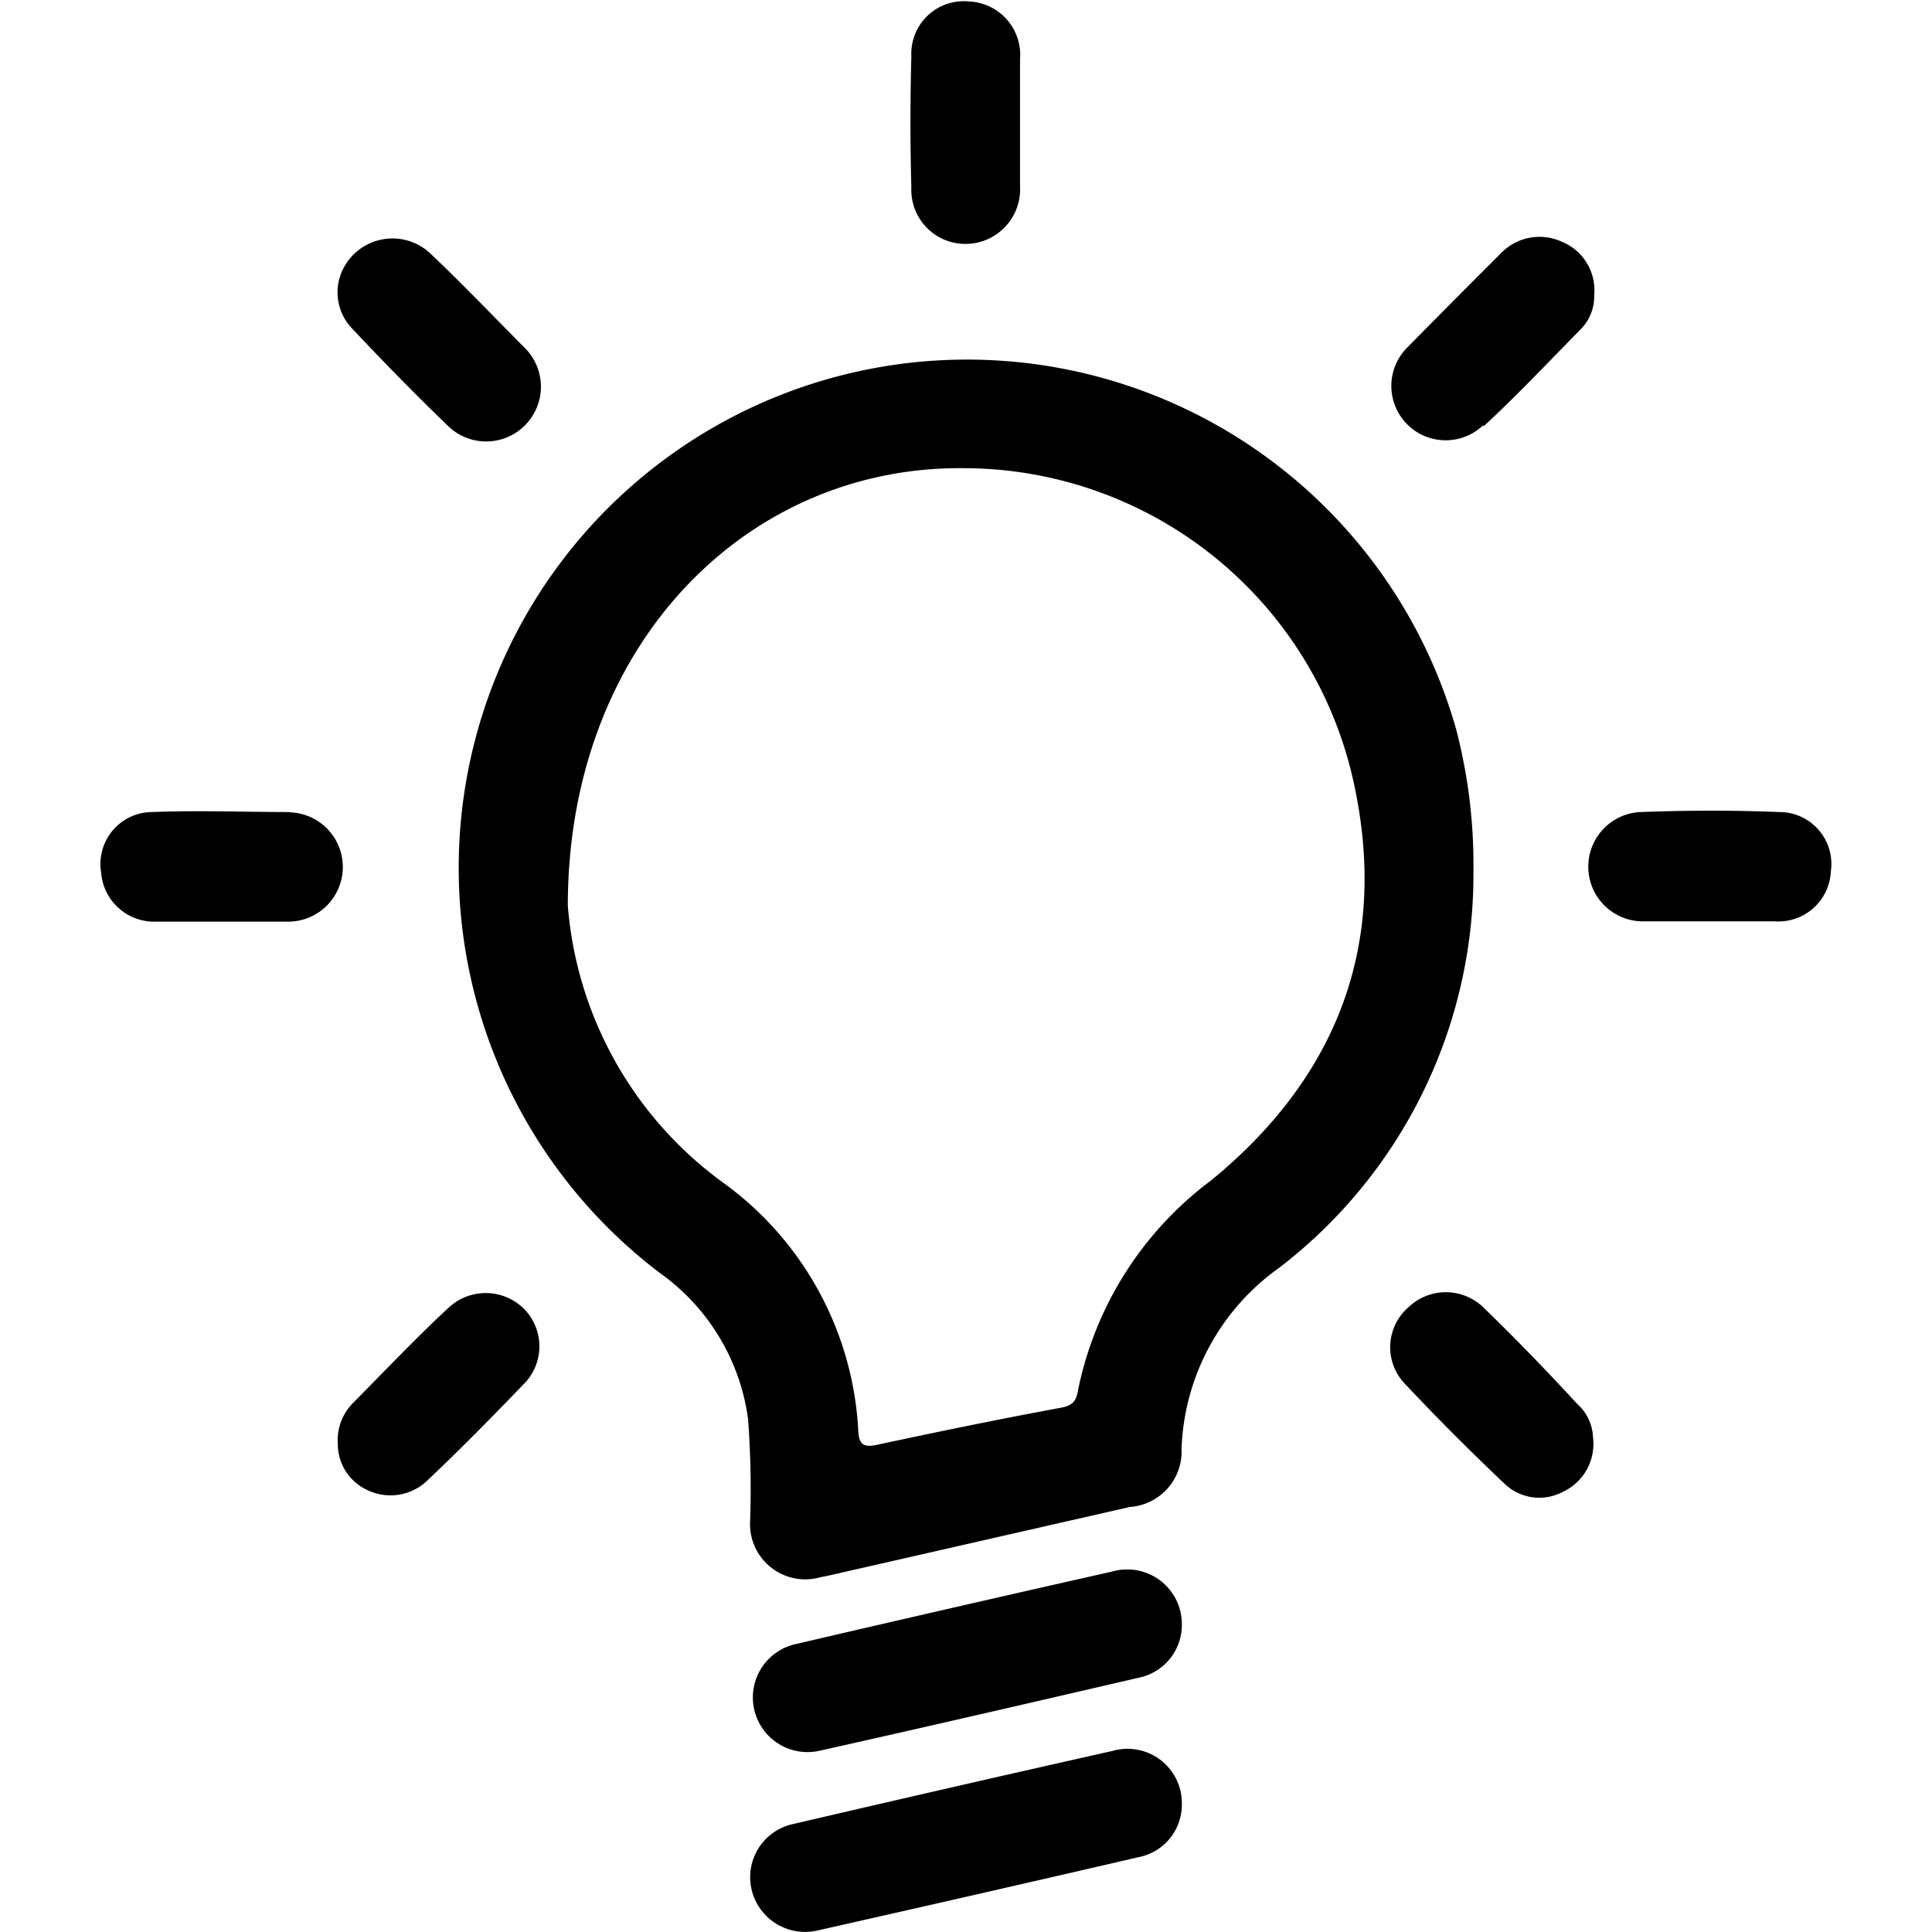 <svg data-name="Layer 1" xmlns="http://www.w3.org/2000/svg" viewBox="0 0 64 64"><title>Creatief 01</title><g class="nc-icon-wrapper"><defs></defs><path class="cls-1" d="M48.24 24.17a16.84 16.84 0 1 0-26.38 18A7.1 7.1 0 0 1 24.78 47a31.35 31.35 0 0 1 .07 3.36 1.83 1.83 0 0 0 2.32 1.89c.42-.08.84-.19 1.26-.28l9-2.05A1.84 1.84 0 0 0 39.14 48a7.69 7.69 0 0 1 3.23-6 16.43 16.43 0 0 0 6.44-13.18 17.79 17.79 0 0 0-.57-4.65zm-8.13 14.94a11.53 11.53 0 0 0-4.41 7c-.06.32-.19.45-.54.52-2.06.38-4.1.8-6.15 1.24-.46.09-.56-.08-.58-.5A10.83 10.83 0 0 0 24 39.21 12.57 12.57 0 0 1 18.81 30c0-8.64 5.94-14.63 13.24-14.49A13.24 13.24 0 0 1 44.86 26c1.14 5.32-.59 9.71-4.75 13.11z" style="" fill="#000000"></path><path class="cls-1" d="M27.13 58c3.54-.79 7.08-1.61 10.62-2.43a1.78 1.78 0 0 0 1.4-1.75 1.81 1.81 0 0 0-2.31-1.76q-5.24 1.18-10.47 2.4a1.81 1.81 0 1 0 .76 3.54z" style="" fill="#000000"></path><path class="cls-1" d="M36.86 58q-5.3 1.19-10.57 2.42a1.8 1.8 0 0 0-1.41 2.09 1.82 1.82 0 0 0 2.2 1.44q5.33-1.2 10.64-2.43a1.77 1.77 0 0 0 1.43-1.74A1.8 1.8 0 0 0 36.86 58z" style="" fill="#000000"></path><path class="cls-1" d="M32 8.08a1.81 1.81 0 0 0 1.79-1.91V4.03 1.96A1.77 1.77 0 0 0 32.12.05a1.74 1.74 0 0 0-1.93 1.82q-.06 2.17 0 4.35A1.79 1.79 0 0 0 32 8.08z" style="" fill="#000000"></path><path class="cls-1" d="M9.61 26.9c-1.52 0-3-.06-4.58 0a1.72 1.72 0 0 0-1.68 2 1.76 1.76 0 0 0 1.83 1.63H9.48a1.81 1.81 0 1 0 .13-3.62z" style="" fill="#000000"></path><path class="cls-1" d="M58.94 26.9c-1.52-.06-3-.06-4.58 0a1.81 1.81 0 0 0 .13 3.62h4.29a1.74 1.74 0 0 0 1.87-1.66 1.72 1.72 0 0 0-1.71-1.96z" style="" fill="#000000"></path><path class="cls-1" d="M14.83 14.1a1.81 1.81 0 1 0 2.55-2.58c-1-1-2-2.06-3.08-3.08a1.83 1.83 0 0 0-2.94.48 1.73 1.73 0 0 0 .34 2 93.87 93.87 0 0 0 3.13 3.18z" style="" fill="#000000"></path><path class="cls-1" d="M14.86 43.32c-1.08 1-2.13 2.11-3.19 3.18a1.75 1.75 0 0 0-.48 1.33 1.68 1.68 0 0 0 1 1.54 1.76 1.76 0 0 0 2-.36c1.06-1 2.11-2.07 3.13-3.13a1.77 1.77 0 0 0 0-2.56 1.8 1.8 0 0 0-2.46 0z" style="" fill="#000000"></path><path class="cls-1" d="M49.15 43.32a1.79 1.79 0 0 0-2.51 0 1.75 1.75 0 0 0-.12 2.5 80.67 80.67 0 0 0 3.33 3.34 1.66 1.66 0 0 0 1.92.26 1.75 1.75 0 0 0 1-1.81 1.55 1.55 0 0 0-.53-1.11c-1-1.09-2.03-2.15-3.09-3.18z" style="" fill="#000000"></path><path class="cls-1" d="M49.15 14.12c1.08-1 2.13-2.11 3.18-3.18a1.54 1.54 0 0 0 .48-1.15A1.74 1.74 0 0 0 51.72 8a1.77 1.77 0 0 0-2 .39c-1 1-2.05 2.05-3.07 3.09a1.8 1.8 0 1 0 2.48 2.61z" style="" fill="#000000"></path></g></svg>